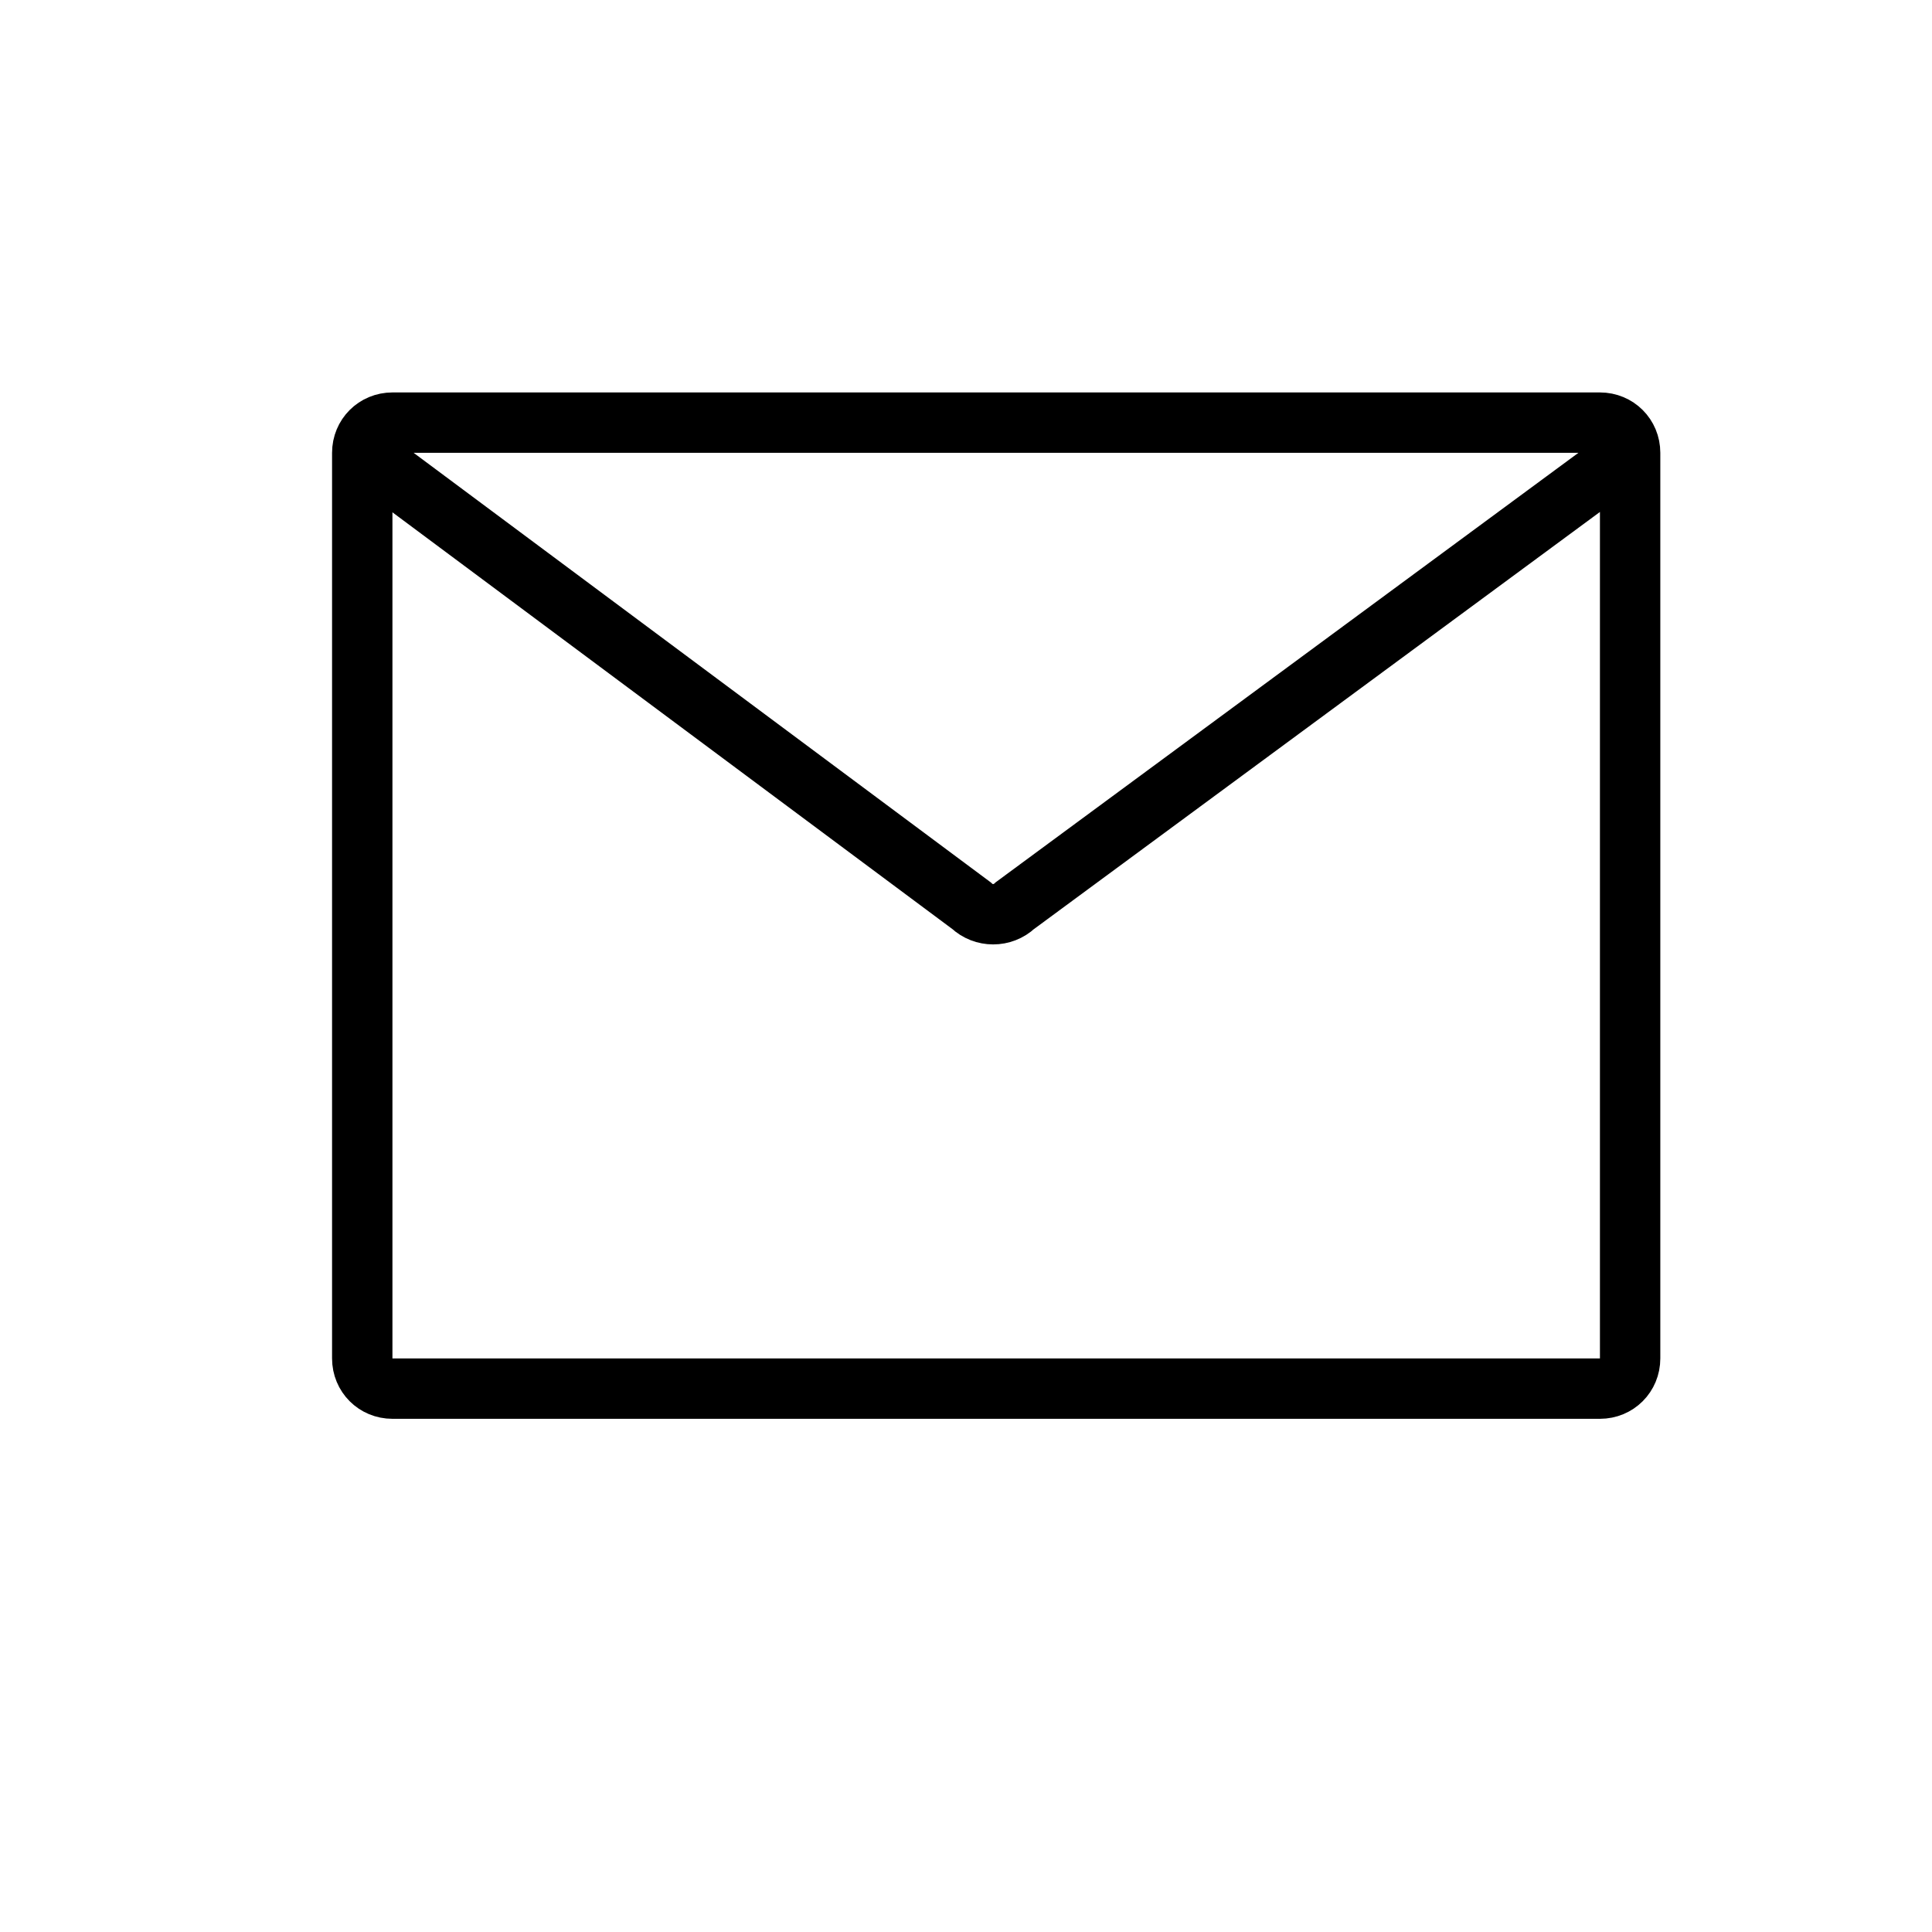 <svg width="48" height="48" viewBox="0 0 48 48" fill="none" xmlns="http://www.w3.org/2000/svg">
<path d="M9 11.235L24.135 22.5C24.435 22.785 24.915 22.785 25.215 22.5L40.5 11.235M39.75 34.5H9.75C9.33 34.5 9 34.17 9 33.75V11.25C9 10.83 9.33 10.5 9.75 10.5H39.75C40.17 10.5 40.5 10.83 40.5 11.25V33.75C40.5 34.17 40.17 34.5 39.75 34.5Z" stroke="black" stroke-width="1.5" stroke-miterlimit="10"/>
</svg>

